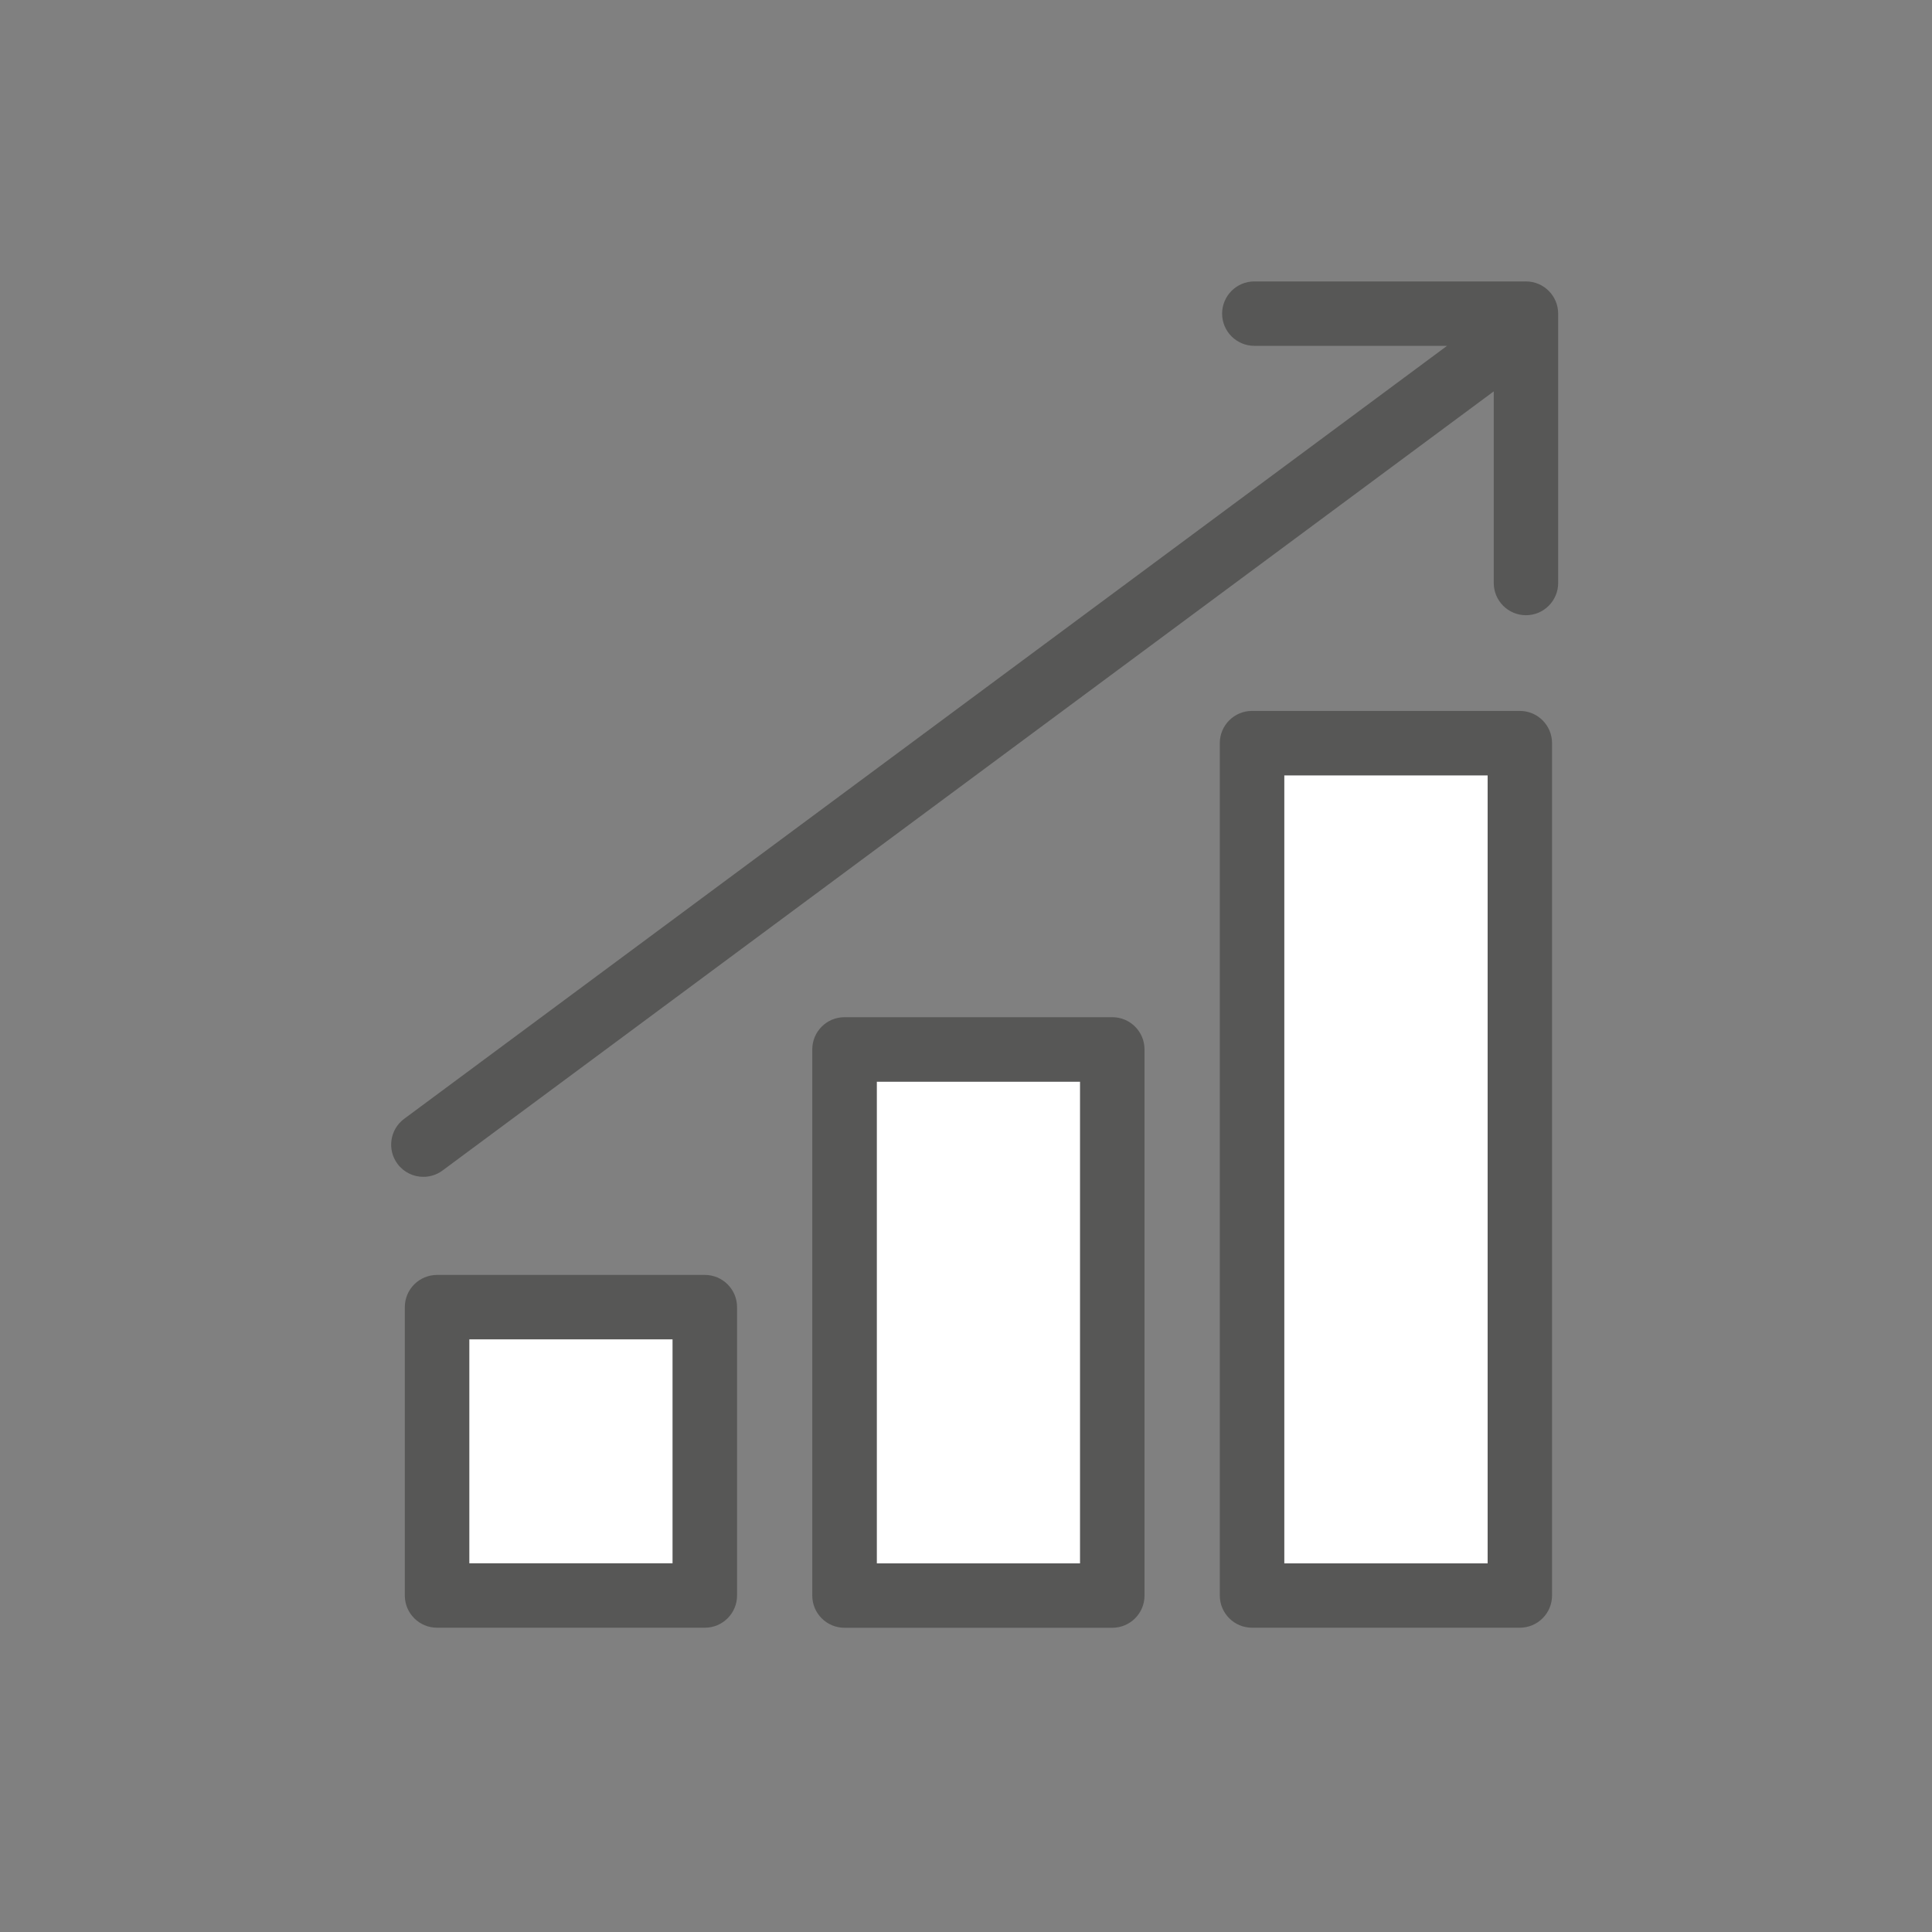 <?xml version="1.0" encoding="UTF-8"?><svg id="Layer_1" xmlns="http://www.w3.org/2000/svg" viewBox="0 0 300 300"><rect x="0" y="0" width="300" height="300" fill="#808080" stroke="none"/><defs><style>.cls-1{fill:#fff;}.cls-2{fill:#575756;}</style></defs><rect class="cls-1" x="199.41" y="120.39" width="31.59" height="122.37"/><rect class="cls-1" x="136.14" y="167.95" width="31.59" height="74.81"/><rect class="cls-1" x="72.87" y="207.97" width="31.59" height="34.78"/><path class="cls-2" d="M109.45,197.97h-41.59c-2.76,0-5,2.24-5,5v44.78c0,2.76,2.24,5,5,5h41.59c2.76,0,5-2.24,5-5v-44.78c0-2.76-2.24-5-5-5Zm-5,44.78h-31.59v-34.78h31.59v34.78Z"/><path class="cls-2" d="M236,110.39h-41.59c-2.76,0-5,2.24-5,5V247.75c0,2.76,2.24,5,5,5h41.59c2.76,0,5-2.24,5-5V115.39c0-2.76-2.24-5-5-5Zm-5,132.37h-31.59V120.39h31.59v122.37Z"/><path class="cls-2" d="M172.72,157.95h-41.59c-2.76,0-5,2.24-5,5v84.81c0,2.76,2.24,5,5,5h41.59c2.76,0,5-2.24,5-5v-84.81c0-2.76-2.24-5-5-5Zm-5,84.81h-31.59v-74.81h31.59v74.81Z"/><path class="cls-2" d="M236.95,43.7h-42.18c-2.76,0-5,2.24-5,5s2.24,5,5,5h29.93L62.76,173.73c-2.22,1.64-2.68,4.78-1.04,6.99,.98,1.32,2.49,2.02,4.02,2.02,1.03,0,2.08-.32,2.97-.98L231.95,60.77v29.76c0,2.76,2.24,5,5,5s5-2.24,5-5V48.7c0-2.76-2.24-5-5-5Z"/></svg>